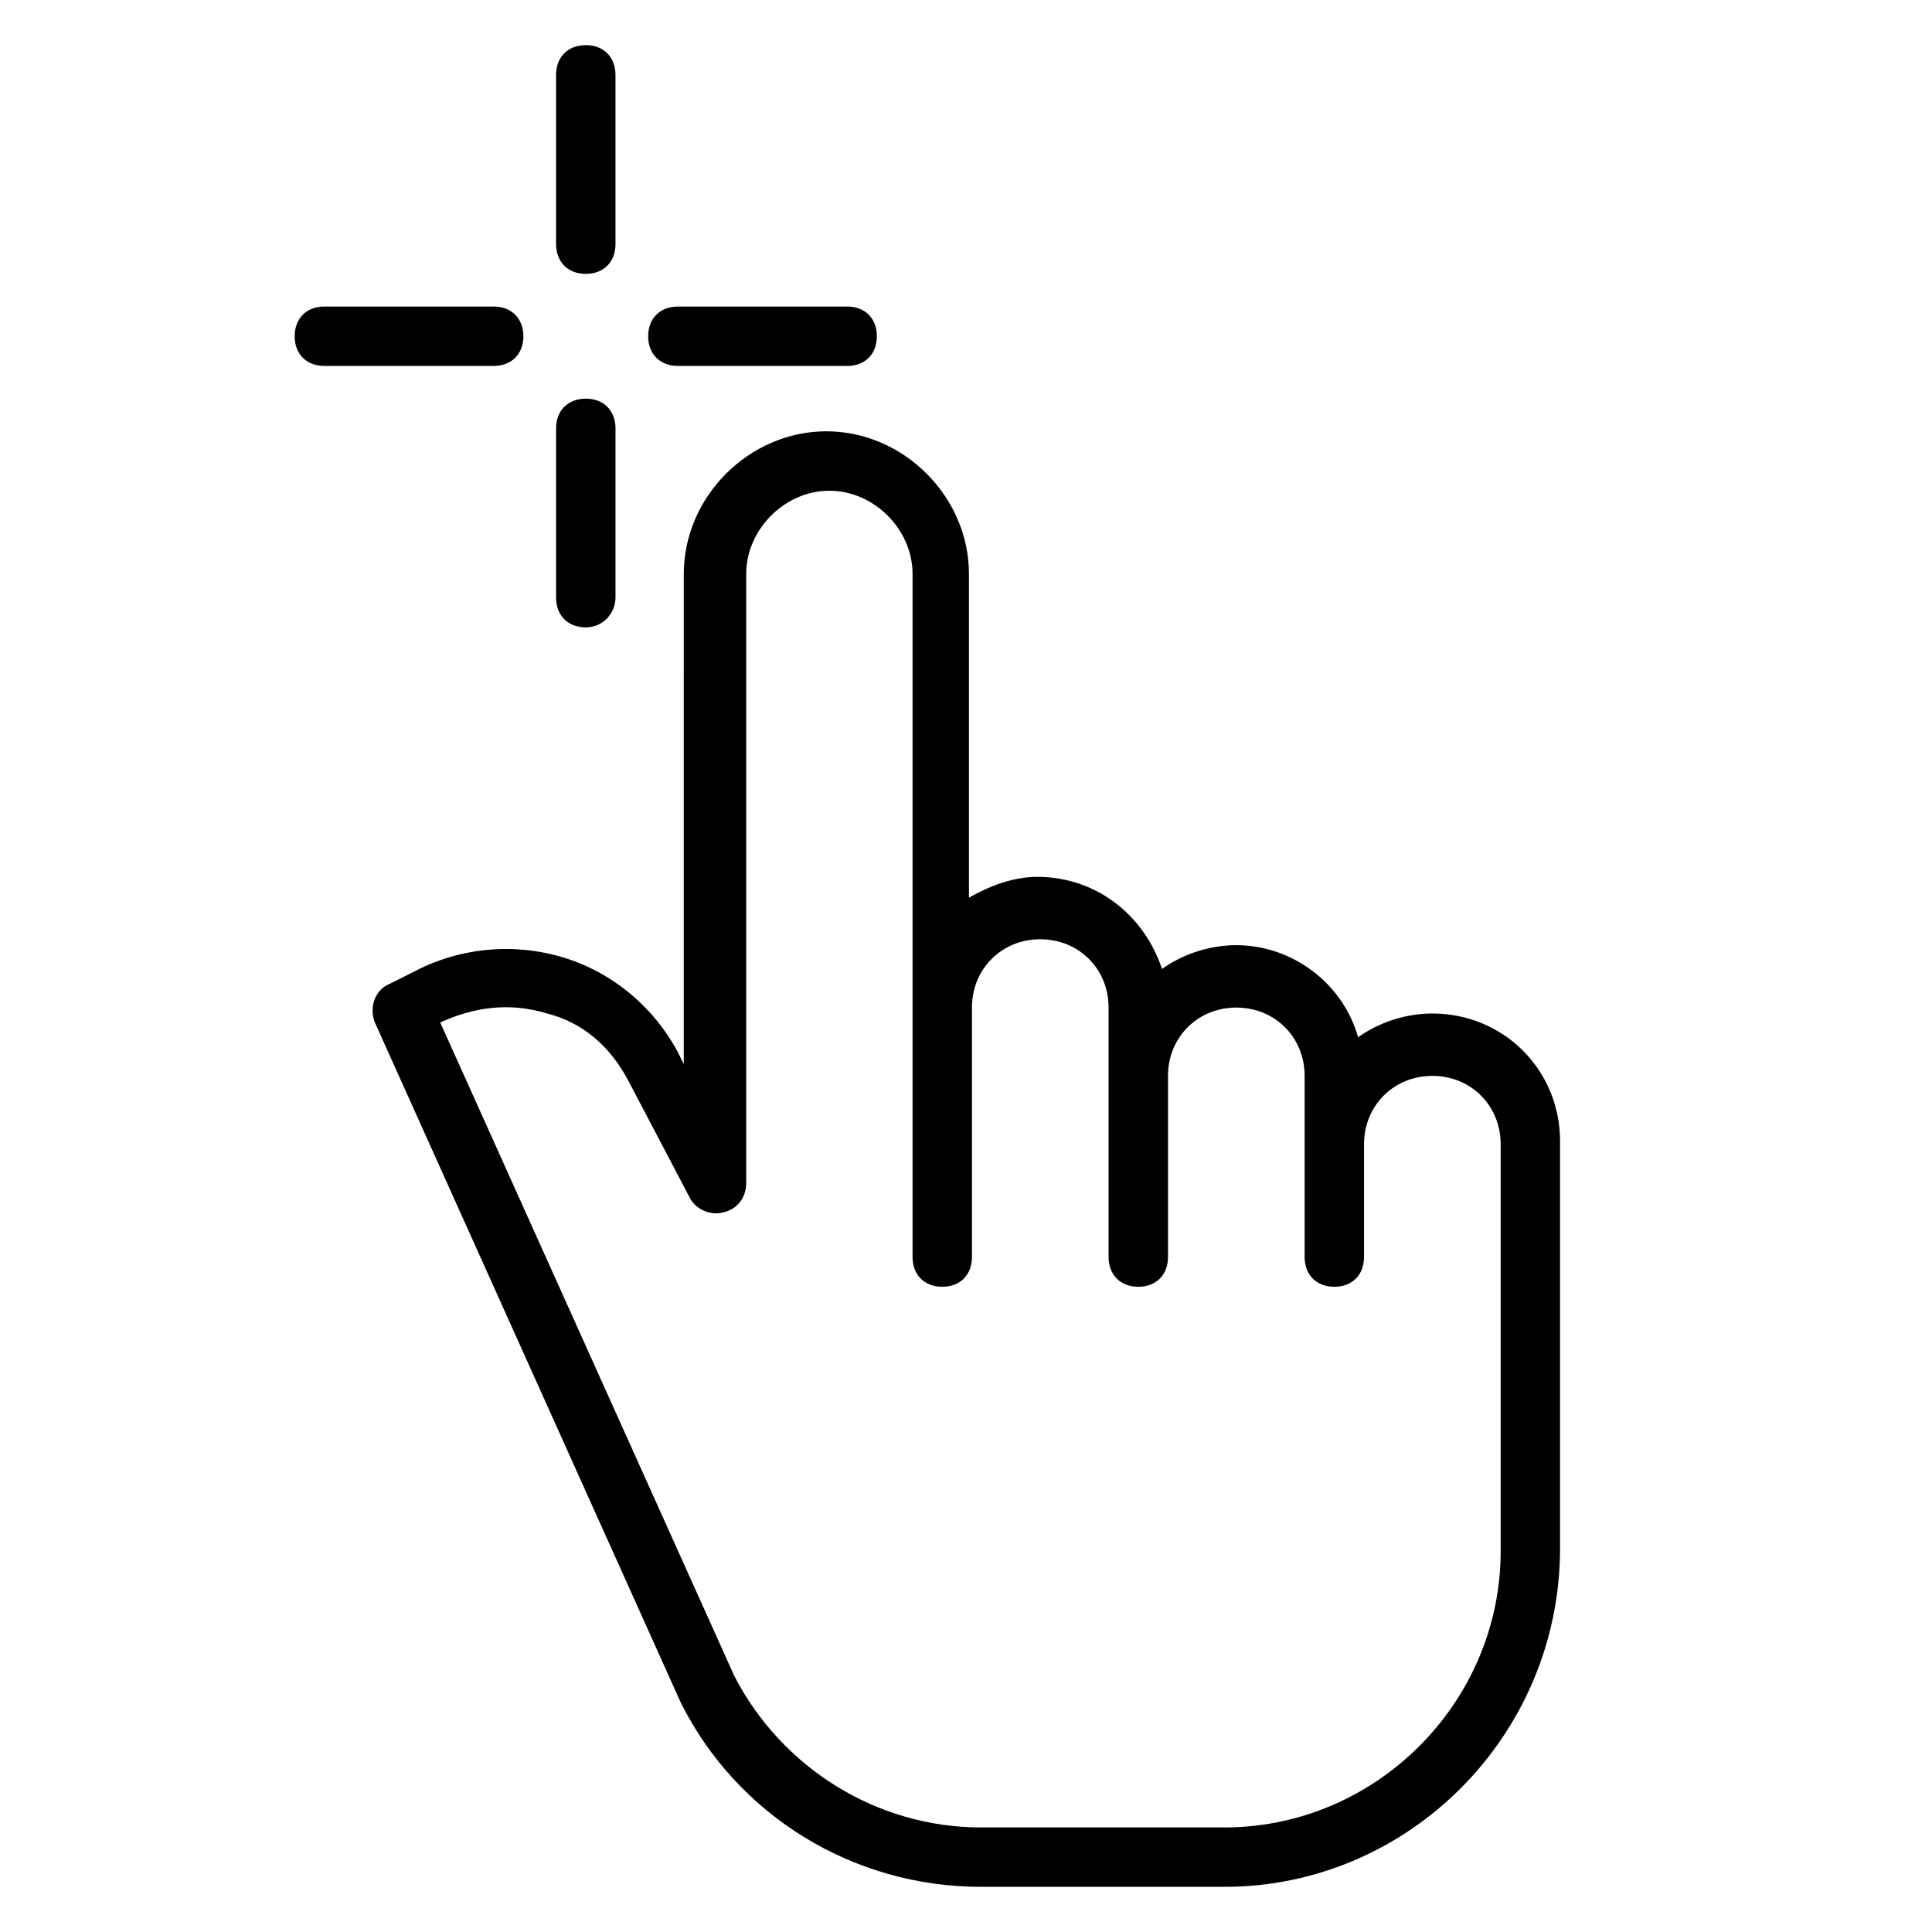 <?xml version="1.0" encoding="UTF-8"?>
<!-- Uploaded to: ICON Repo, www.iconrepo.com, Generator: ICON Repo Mixer Tools -->
<svg fill="#000000" width="800px" height="800px" version="1.1" viewBox="144 144 512 512" xmlns="http://www.w3.org/2000/svg">
 <g>
  <path d="m468.48 644.03h-64.551c-33.852 0-64.551-18.895-79.508-48.805l-81.082-180.27c-1.574-3.938 0-8.66 3.938-10.234 0 0 3.148-1.574 6.297-3.148 11.809-6.297 25.977-7.871 39.359-3.938 13.383 3.938 24.402 13.383 30.699 25.191l1.574 3.148 0.004-129.89c0-20.469 17.32-37.785 37.785-37.785 20.469 0 37.785 17.32 37.785 37.785v85.805c5.512-3.148 11.809-5.512 18.105-5.512 15.742 0 28.34 10.234 33.062 24.402 5.512-3.938 12.594-6.297 19.68-6.297 14.957 0 28.34 10.234 32.273 24.402 5.512-3.938 12.594-6.297 19.68-6.297 18.895 0 33.852 14.957 33.852 33.852v107.85c0 49.594-40.145 89.742-88.953 89.742zm-207.82-229.07 77.934 173.18c12.594 24.402 37.785 40.148 65.336 40.148h64.551c40.148 0 73.211-33.062 73.211-73.211v-107.85c0-10.234-7.871-18.105-18.105-18.105s-18.105 7.871-18.105 18.105v29.914c0 4.723-3.148 7.871-7.871 7.871-4.723 0-7.871-3.148-7.871-7.871v-48.02c0-10.234-7.871-18.105-18.105-18.105s-18.105 7.871-18.105 18.105v48.02c0 4.723-3.148 7.871-7.871 7.871s-7.871-3.148-7.871-7.871v-66.125c0-10.234-7.871-18.105-18.105-18.105s-18.105 7.871-18.105 18.105v66.125c0 4.723-3.148 7.871-7.871 7.871-4.723 0-7.871-3.148-7.871-7.871v-181.05c0-11.809-10.234-22.043-22.043-22.043-11.809 0-22.043 10.234-22.043 22.043v161.38c0 3.938-2.363 7.086-6.297 7.871-3.148 0.789-7.086-0.789-8.66-3.938l-16.531-31.488c-4.723-8.66-11.809-14.957-21.254-17.32-10.238-3.144-19.684-1.57-28.344 2.367z"/>
  <path d="m299.24 216.58c-4.723 0-7.871-3.148-7.871-7.871l-0.004-44.875c0-4.723 3.148-7.871 7.871-7.871s7.871 3.148 7.871 7.871v44.871c0.004 4.723-3.144 7.875-7.867 7.875z"/>
  <path d="m299.24 310.26c-4.723 0-7.871-3.148-7.871-7.871v-44.871c0-4.723 3.148-7.871 7.871-7.871 4.723 0 7.871 3.148 7.871 7.871v44.871c0 3.934-3.148 7.871-7.871 7.871z"/>
  <path d="m368.51 240.98h-44.871c-4.723 0-7.871-3.148-7.871-7.871 0-4.723 3.148-7.871 7.871-7.871l44.871-0.004c4.723 0 7.871 3.148 7.871 7.871 0 4.727-3.148 7.875-7.871 7.875z"/>
  <path d="m274.83 240.98h-44.871c-4.723 0-7.871-3.148-7.871-7.871 0-4.723 3.148-7.871 7.871-7.871h44.871c4.723 0 7.871 3.148 7.871 7.871 0.004 4.723-3.148 7.871-7.871 7.871z"/>
 </g>
</svg>